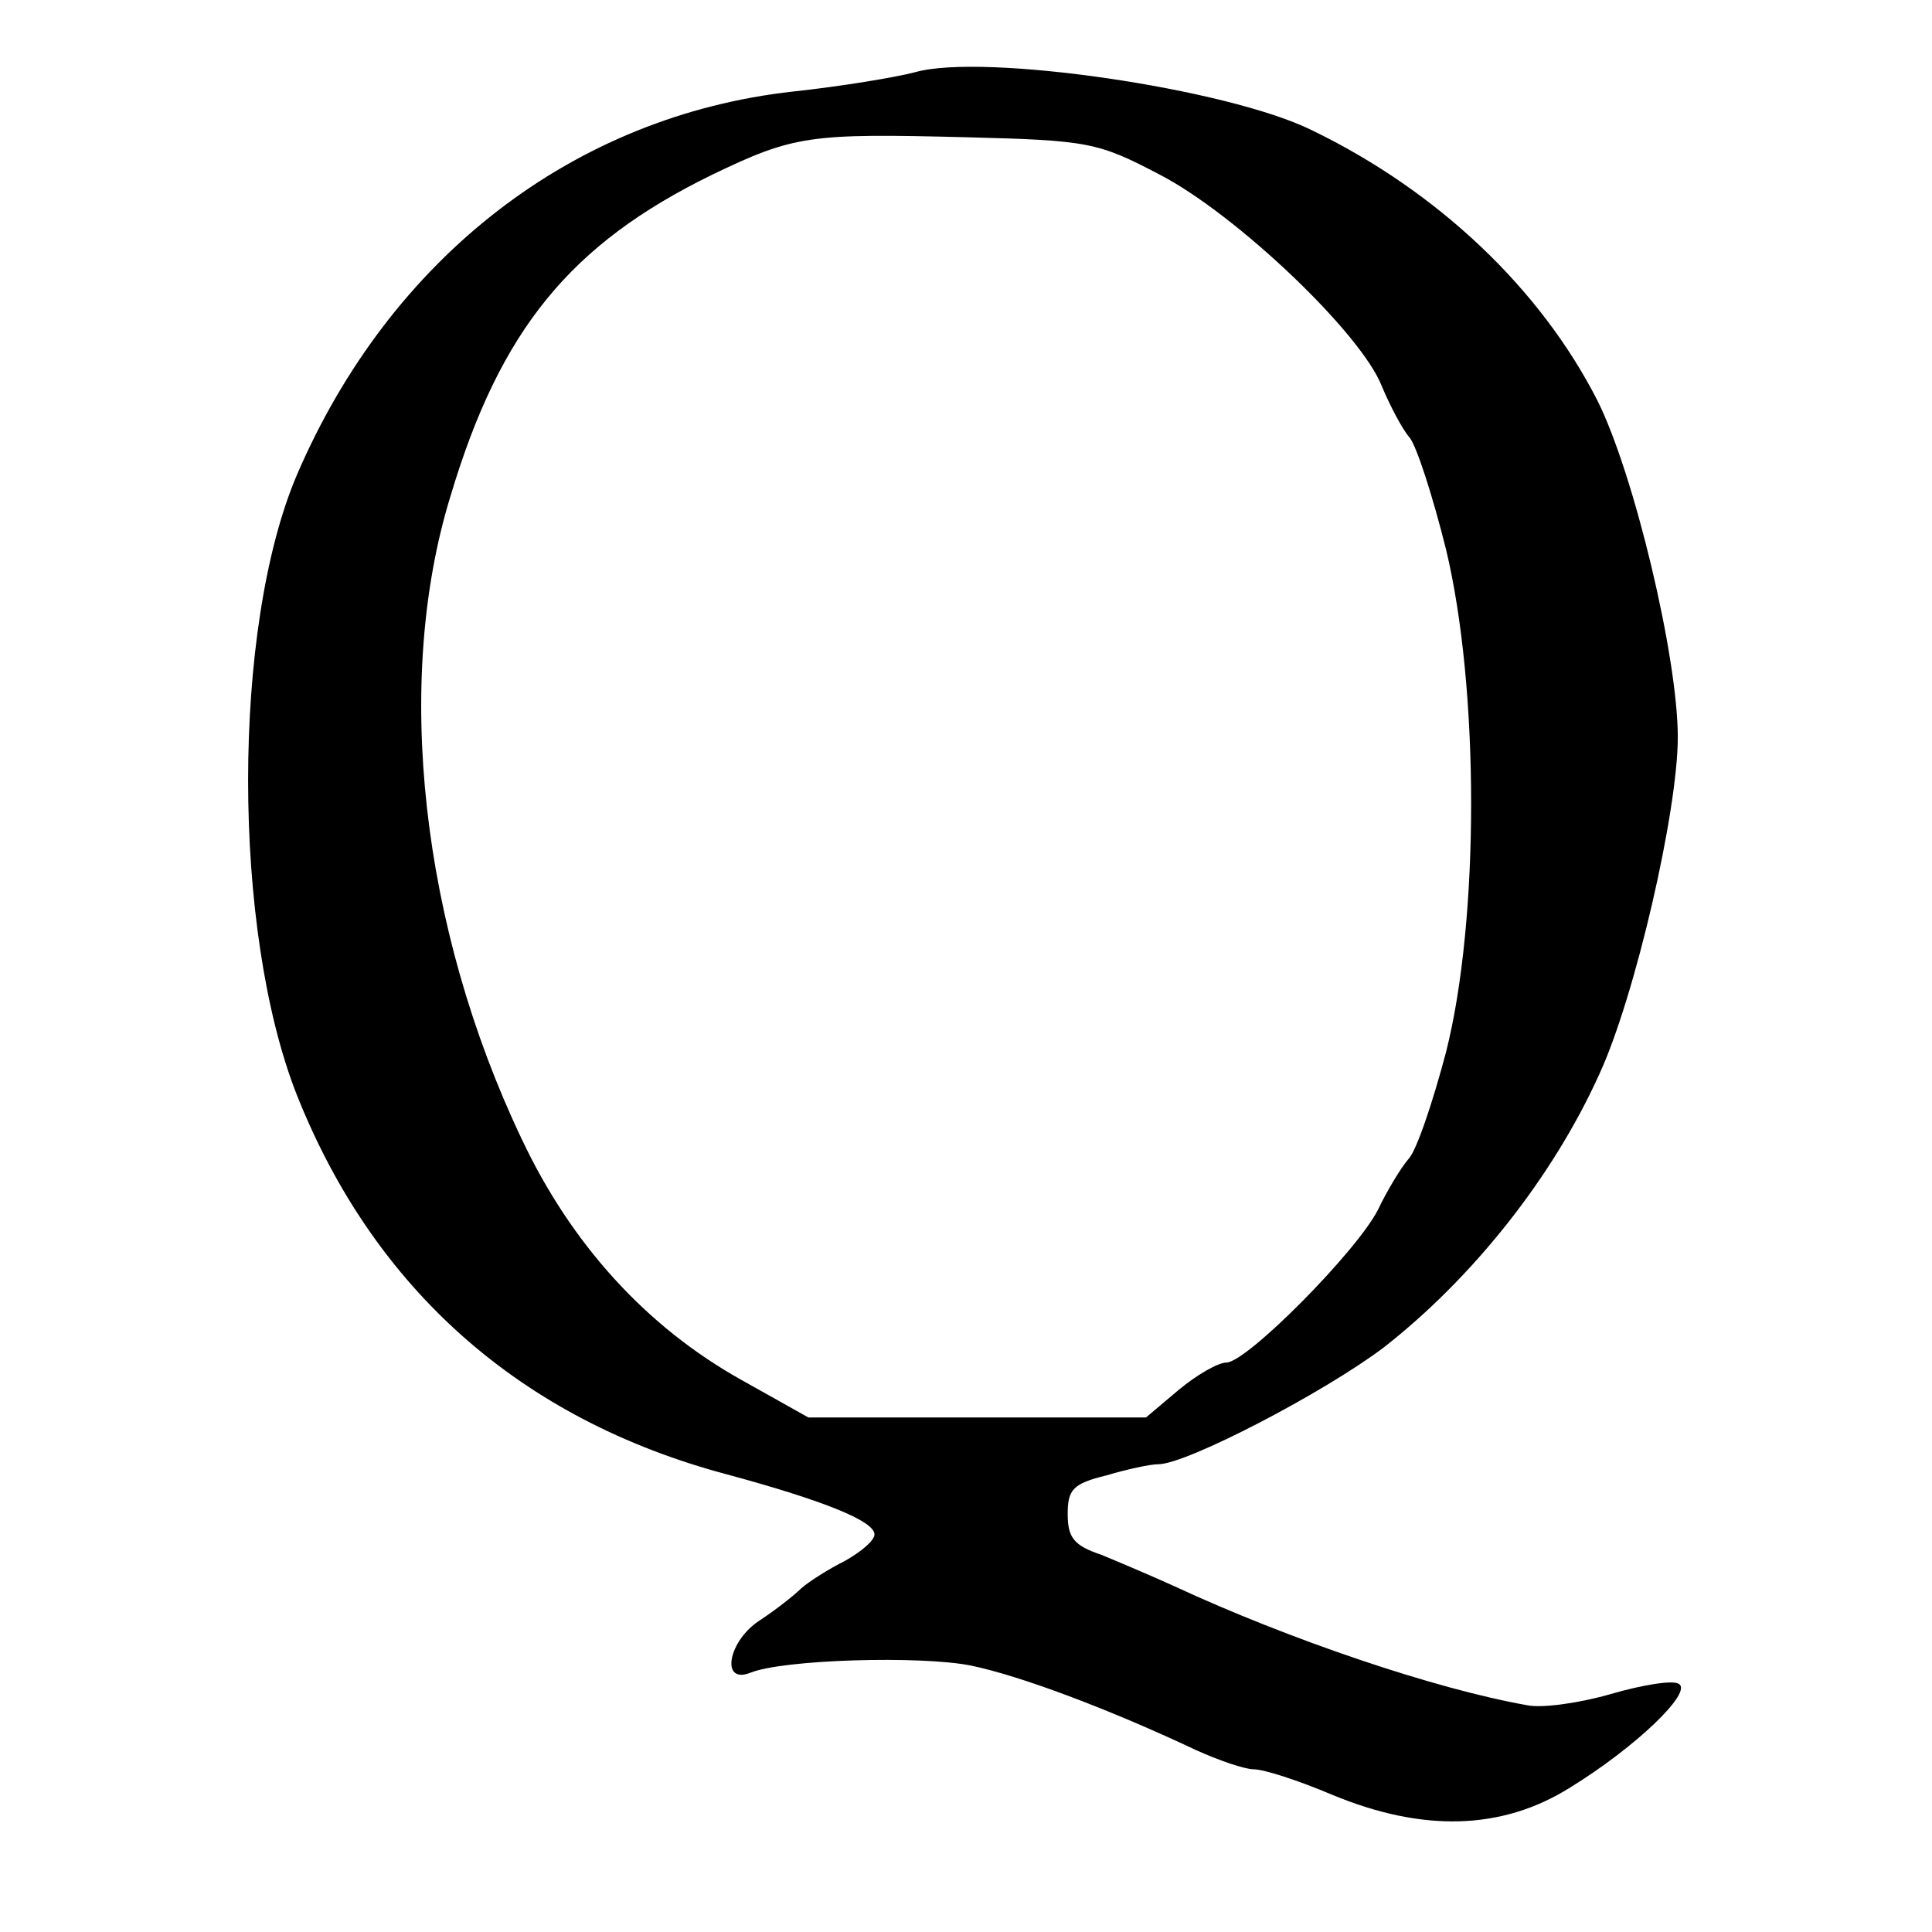 <?xml version="1.0" standalone="no"?>
<!DOCTYPE svg PUBLIC "-//W3C//DTD SVG 20010904//EN"
 "http://www.w3.org/TR/2001/REC-SVG-20010904/DTD/svg10.dtd">
<svg version="1.0" xmlns="http://www.w3.org/2000/svg"
 width="190pt" height="190pt" viewBox="0 0 190 190"
 preserveAspectRatio="xMidYMid meet">
<g transform="translate(0,190) scale(0.1,-0.1)"
fill="#000000" stroke="none">
<path d="M900 1829 c-19 -5 -73 -14 -120 -19 -216 -24 -396 -163 -488 -377
-64 -150 -64 -448 0 -610 76 -191 220 -319 423 -373 96 -26 145 -46 145 -59 0
-6 -13 -17 -29 -26 -16 -8 -35 -20 -43 -27 -7 -7 -25 -21 -40 -31 -32 -20 -40
-64 -10 -52 32 13 167 17 217 7 48 -10 134 -42 221 -83 22 -10 48 -19 57 -19
10 0 44 -11 77 -25 89 -37 167 -35 234 7 65 40 121 94 107 102 -6 4 -36 -1
-67 -10 -31 -9 -68 -14 -82 -11 -91 16 -235 65 -347 117 -22 10 -55 24 -72 31
-27 9 -33 17 -33 40 0 24 5 30 38 38 20 6 43 11 51 11 28 0 164 71 222 115 87
68 166 167 212 269 35 76 77 258 77 331 0 79 -43 259 -79 331 -56 110 -157
206 -281 266 -83 41 -323 76 -390 57z m241 -101 c75 -39 198 -156 218 -208 8
-19 20 -42 27 -50 7 -8 23 -58 36 -110 33 -137 33 -365 0 -495 -13 -49 -29
-97 -37 -105 -7 -8 -21 -31 -30 -50 -21 -41 -129 -150 -149 -150 -8 0 -29 -12
-47 -27 l-32 -27 -166 0 -166 0 -66 37 c-93 52 -167 133 -216 237 -99 208
-126 450 -70 632 49 164 118 248 257 316 81 39 96 41 251 37 120 -3 129 -5
190 -37z"/>
</g>
</svg>
